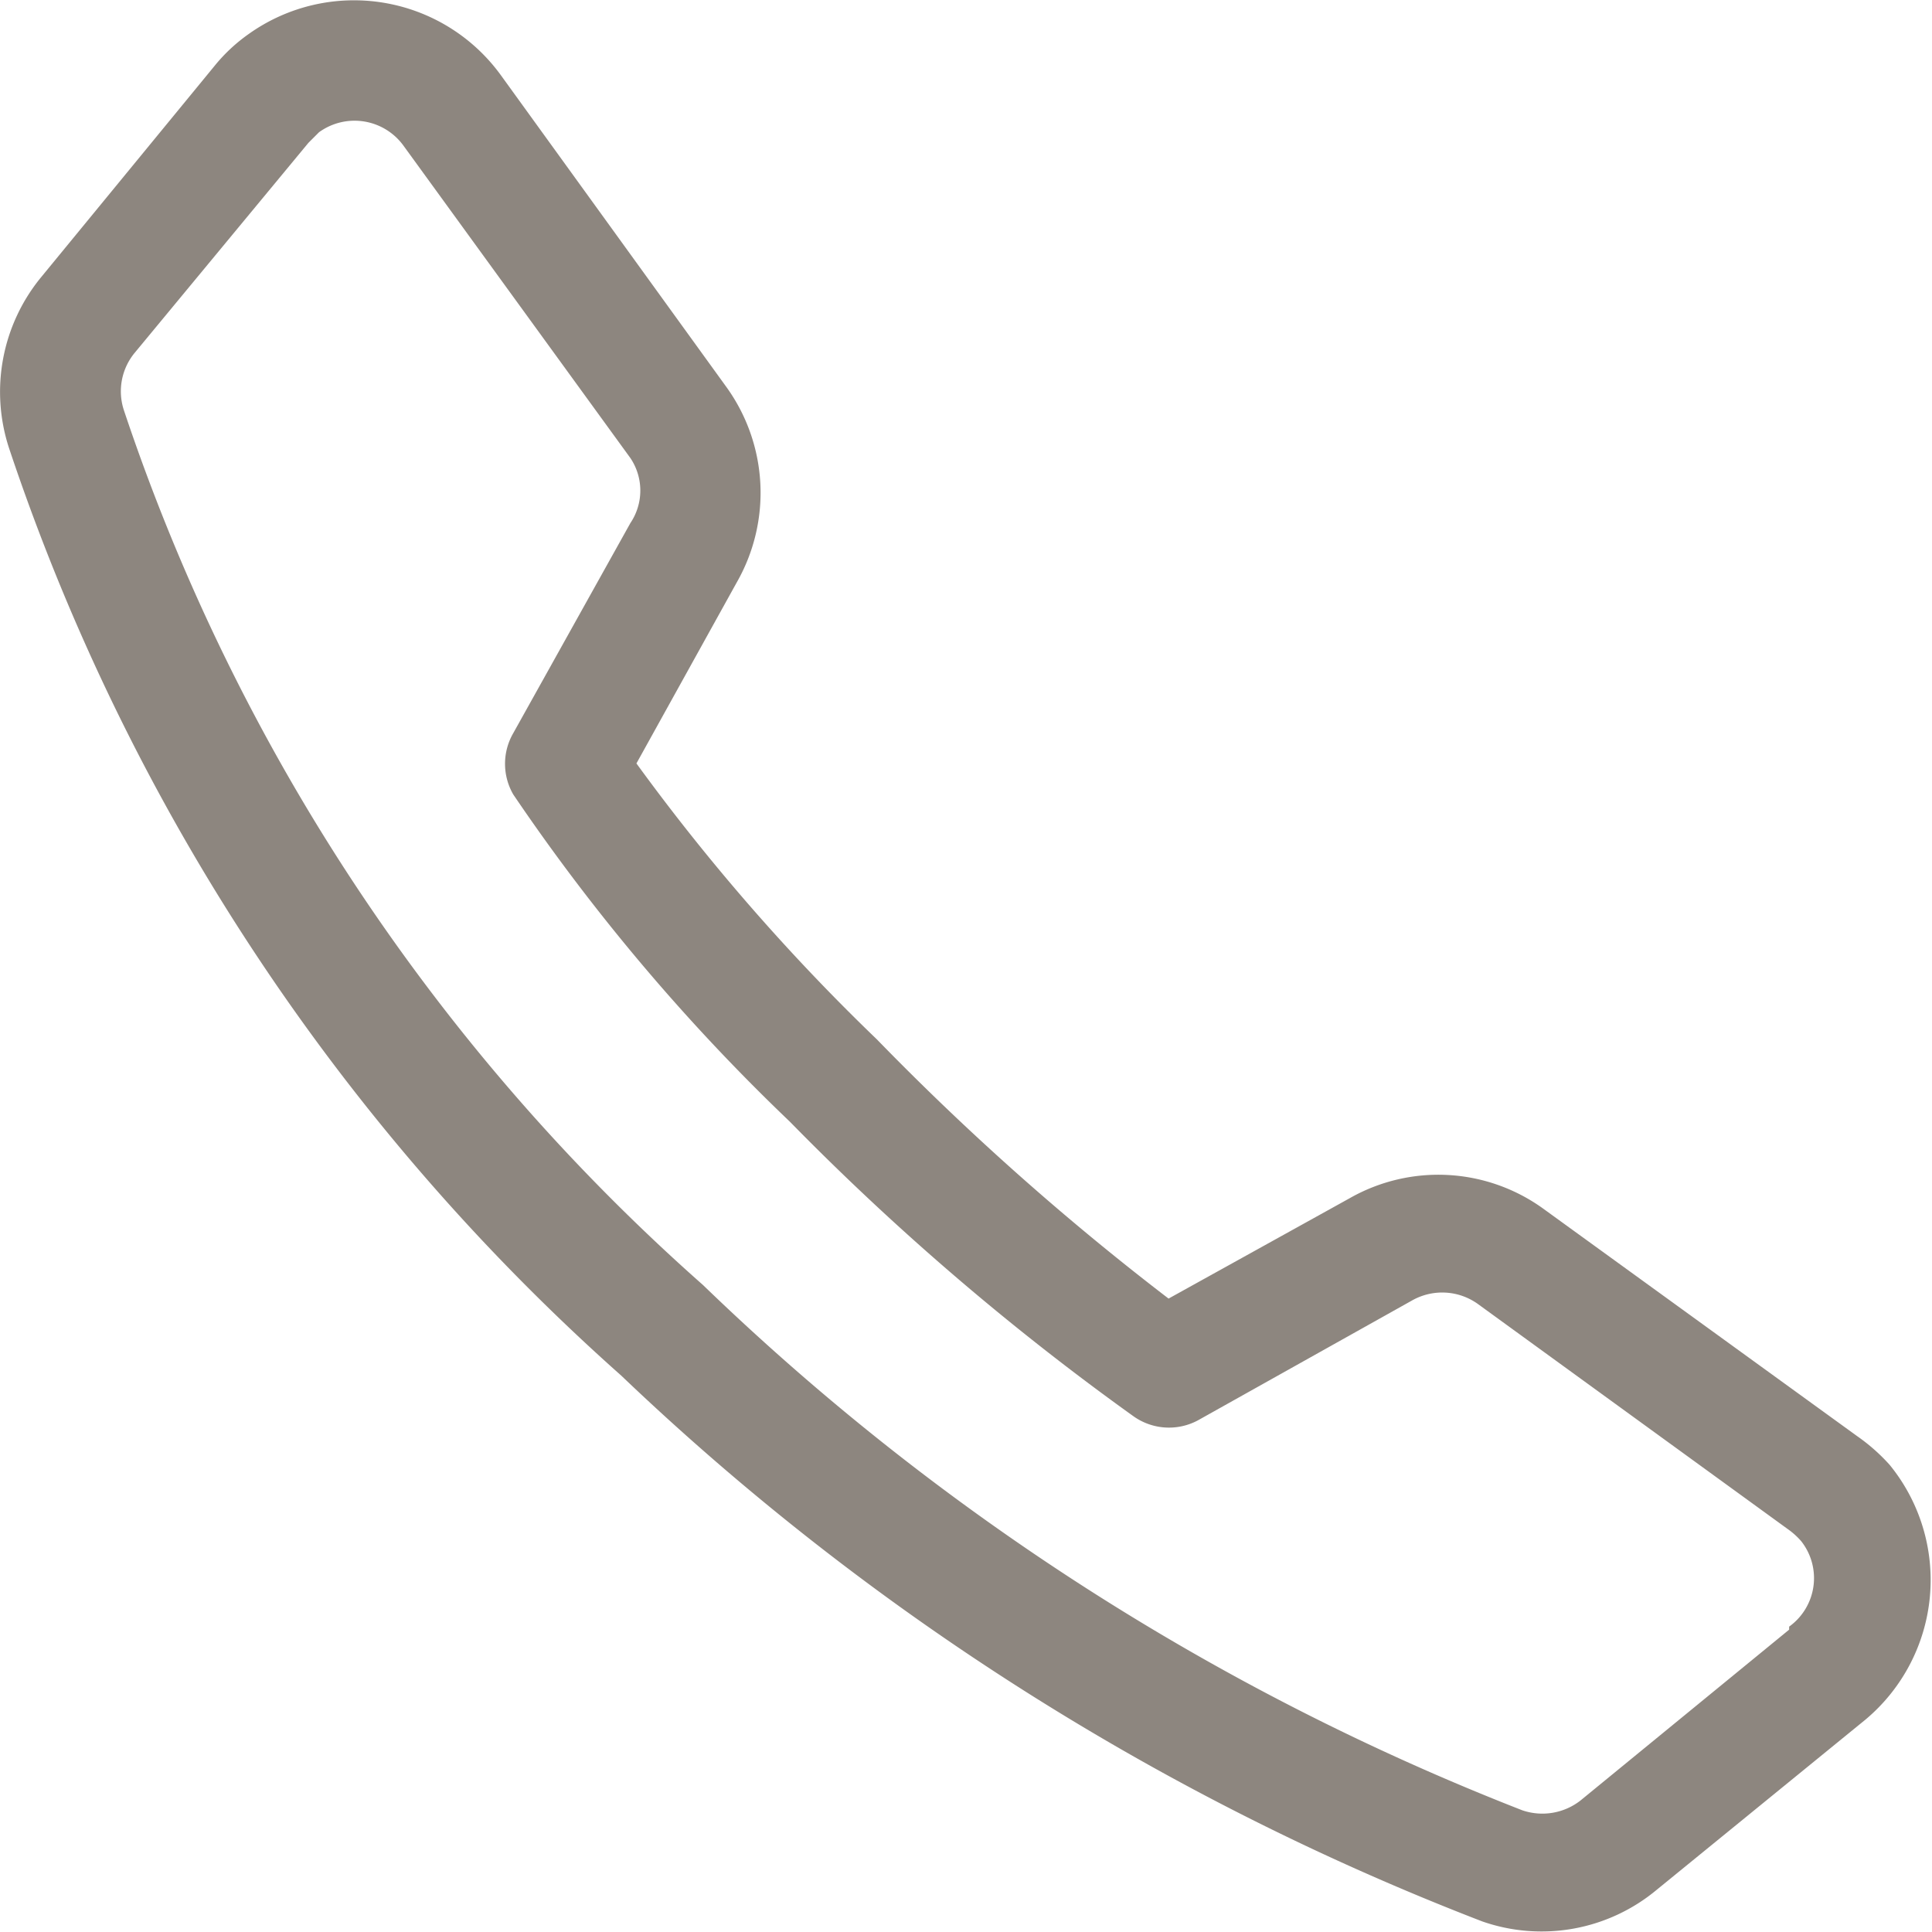 <svg xmlns="http://www.w3.org/2000/svg" viewBox="0 0 25.56 25.56"><defs><style>.cls-1{fill:#8d867f;}</style></defs><title>Jetzt anrufen</title><g id="Ebene_2" data-name="Ebene 2"><g id="Ebene_1-2" data-name="Ebene 1"><path class="cls-1" d="M24.57,19l-4.14-3a2.37,2.37,0,0,0-2.57-.15l-2.4,1.33a35.42,35.42,0,0,1-3.86-3.43,27.51,27.51,0,0,1-3.18-3.65L9.75,7.7a2.39,2.39,0,0,0-.14-2.58L6.63,1A2.4,2.4,0,0,0,3.29.45a2.24,2.24,0,0,0-.45.42L.55,3.66A2.39,2.39,0,0,0,.12,5.93,28.48,28.48,0,0,0,8.22,18.2a34.42,34.42,0,0,0,11.39,7.22A2.38,2.38,0,0,0,21.92,25l2.76-2.25A2.41,2.41,0,0,0,25,19.38,2.49,2.49,0,0,0,24.57,19Zm-.9,2.56-2.76,2.26a.82.82,0,0,1-.77.13A32.7,32.7,0,0,1,9.3,17,26.76,26.76,0,0,1,1.64,5.43a.8.8,0,0,1,.14-.76l2.3-2.78.14-.14a.8.8,0,0,1,1.12.18l3,4.13a.77.77,0,0,1,0,.86L6.79,9.7a.81.81,0,0,0,0,.81,26.6,26.6,0,0,0,3.66,4.33A34.41,34.41,0,0,0,15,18.74a.81.81,0,0,0,.85.05l2.84-1.59a.81.81,0,0,1,.86.05l4.13,3a1,1,0,0,1,.15.14A.79.79,0,0,1,23.67,21.52Z"/></g></g></svg>